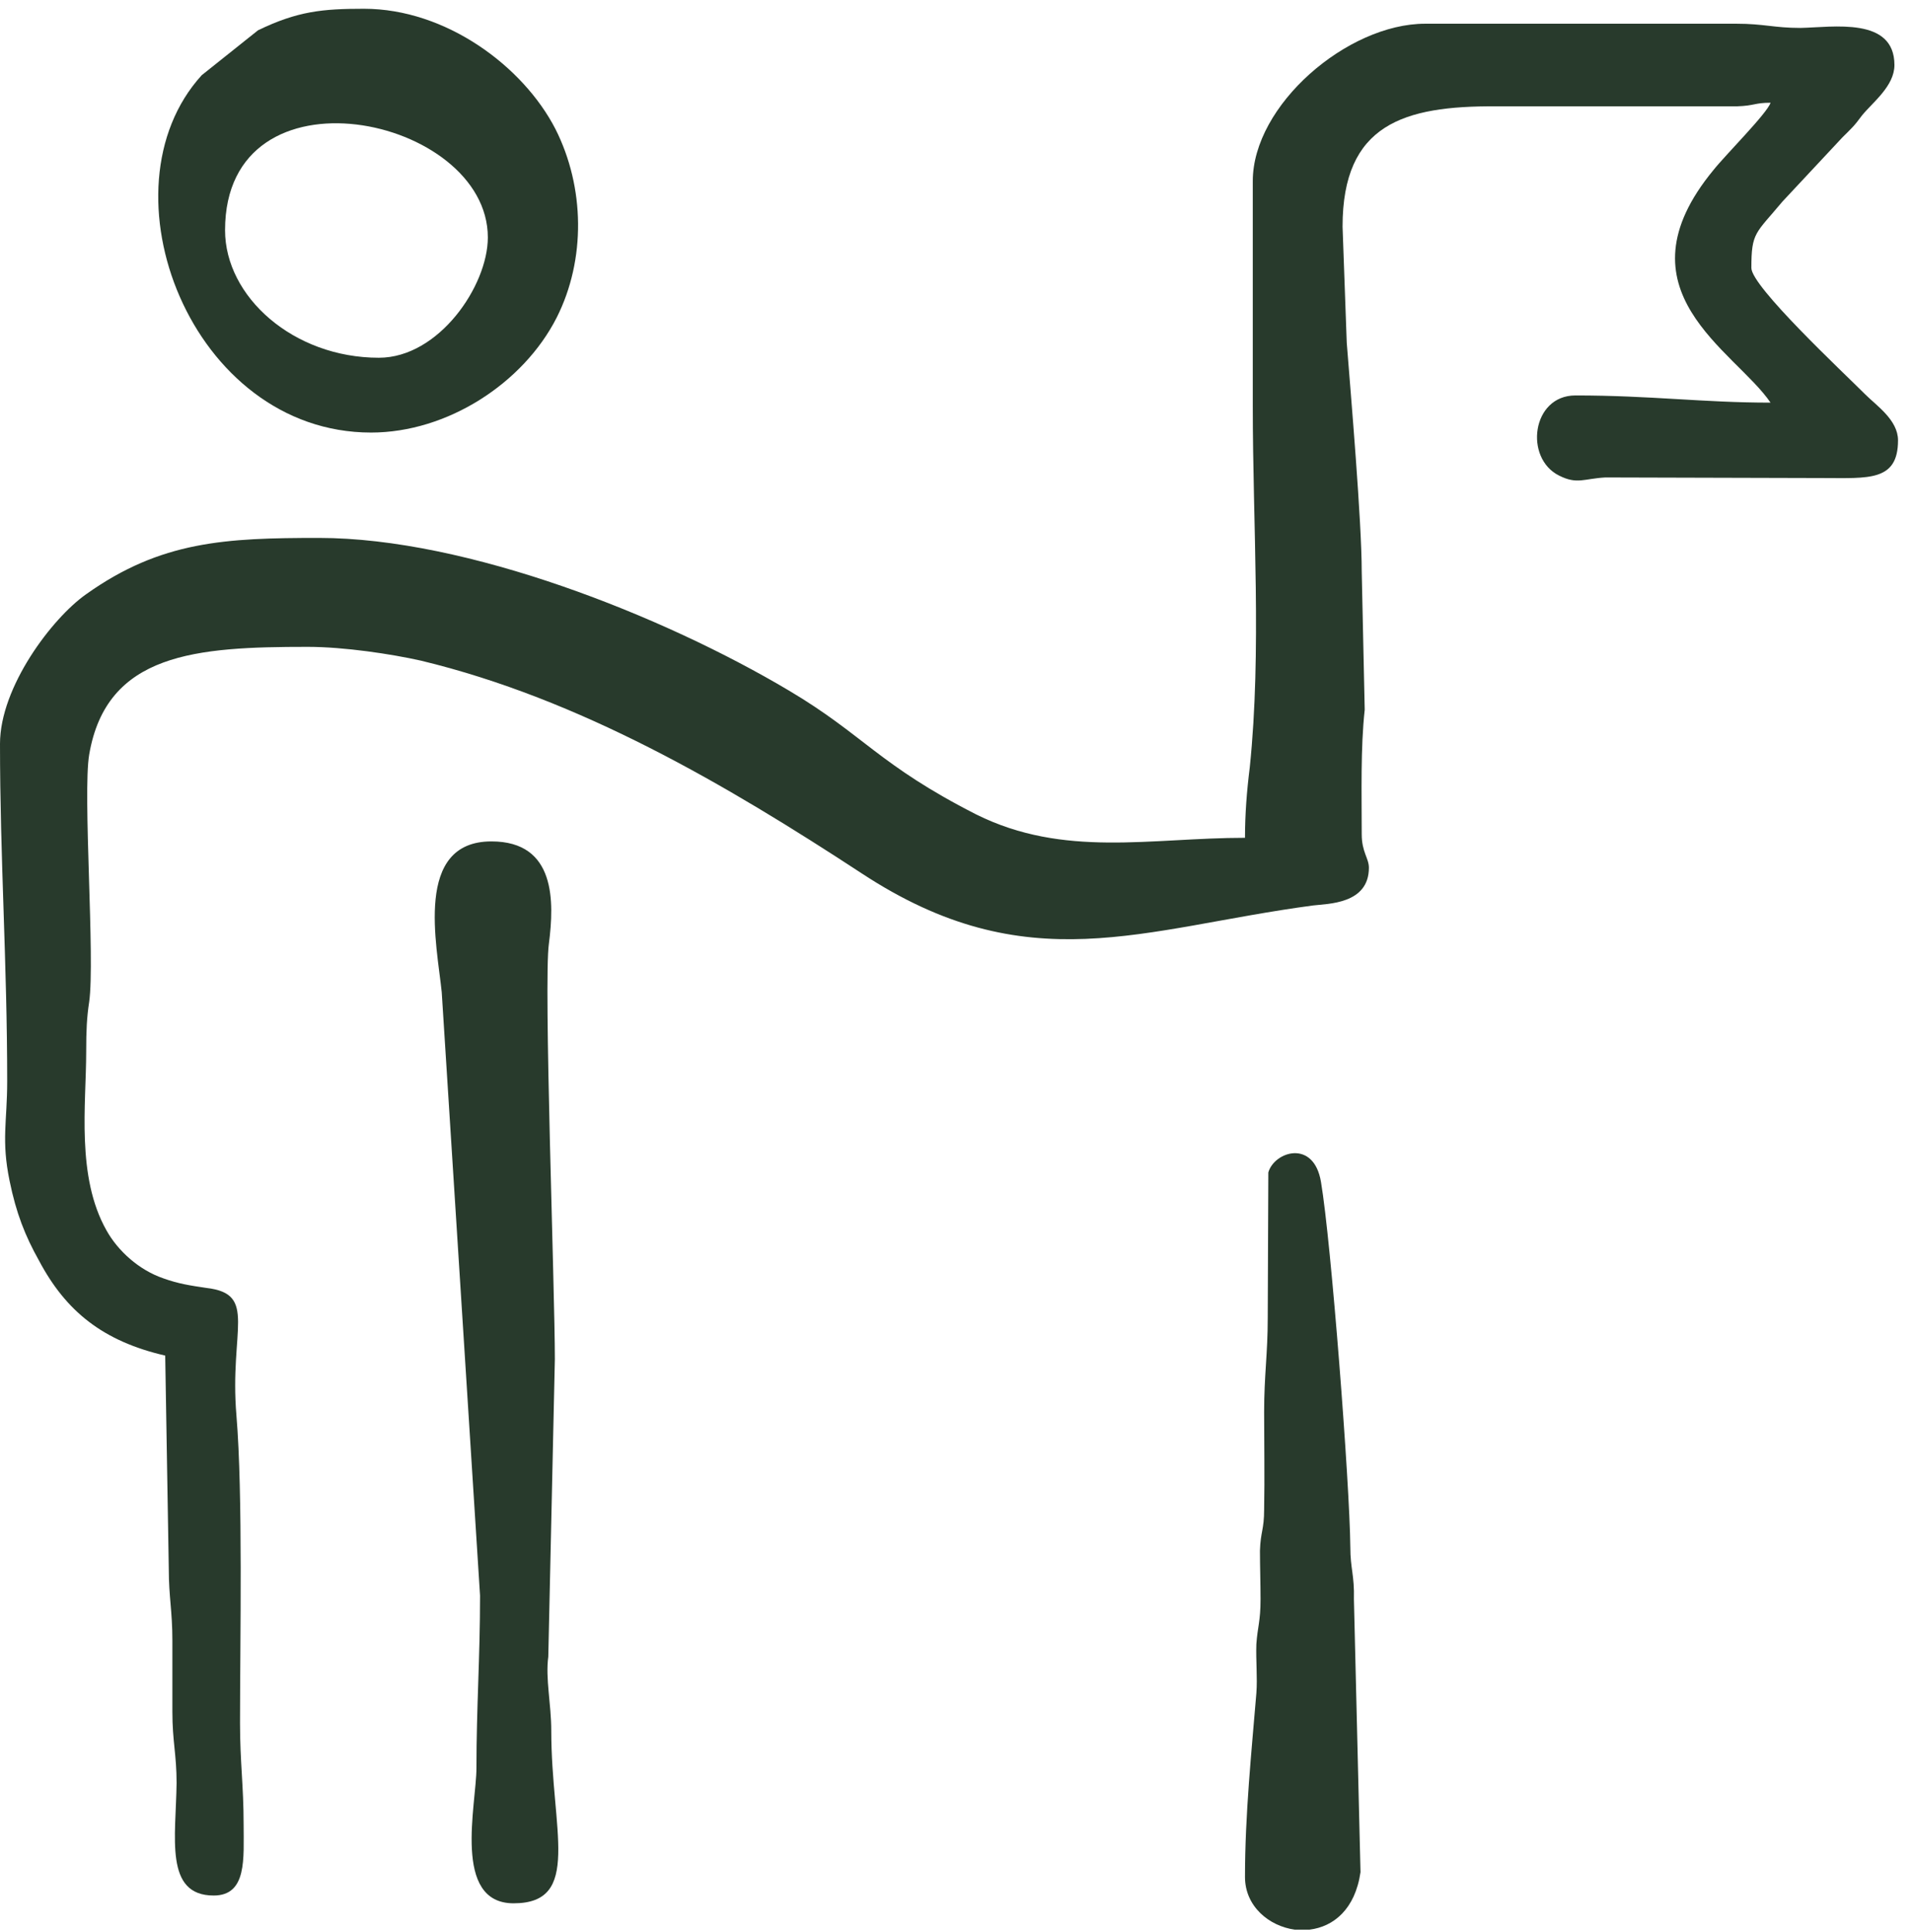 <svg width="96" height="97" viewBox="0 0 96 97" fill="none" xmlns="http://www.w3.org/2000/svg">
<path fill-rule="evenodd" clip-rule="evenodd" d="M62.901 9.095V20.395C62.901 26.376 63.352 32.687 62.751 38.517C62.6 39.719 62.51 40.891 62.51 42.063C57.762 42.063 53.434 43.085 49.016 40.891C44.118 38.397 43.366 36.894 39.61 34.67C33.299 30.914 23.441 27.007 16.018 27.007C11.33 27.007 8.084 27.157 4.328 29.832C2.615 31.034 0 34.49 0 37.345C0 43.085 0.361 48.374 0.361 54.295C0.361 56.308 0.06 57.24 0.481 59.284C0.811 60.906 1.262 62.048 1.953 63.281C3.306 65.835 5.169 67.338 8.295 68.059L8.475 78.788C8.475 80.17 8.655 80.892 8.655 82.364C8.655 83.566 8.655 84.769 8.655 85.941C8.655 87.443 8.866 88.074 8.866 89.517C8.836 92.222 8.235 95.167 10.729 95.167C12.412 95.167 12.232 93.303 12.232 91.591C12.232 89.667 12.051 88.465 12.051 86.512C12.051 82.334 12.201 75.031 11.871 71.064C11.51 66.767 12.953 64.964 10.368 64.663C9.557 64.543 8.956 64.453 8.204 64.182C6.972 63.761 5.92 62.8 5.349 61.778C3.817 59.073 4.328 55.437 4.328 52.792C4.328 51.74 4.358 51.079 4.478 50.298C4.778 48.164 4.147 39.839 4.478 37.886C5.349 32.777 9.857 32.476 15.447 32.476C17.28 32.476 19.655 32.837 21.127 33.167C29.121 35.091 36.454 39.389 43.246 43.836C51.601 49.336 57.341 46.601 65.936 45.459C66.657 45.369 68.731 45.399 68.731 43.566C68.731 43.085 68.371 42.785 68.371 41.883C68.371 39.839 68.31 37.555 68.521 35.632L68.371 28.69C68.371 26.195 67.83 19.884 67.619 17.209L67.409 11.379C67.409 6.24 70.474 5.308 75.132 5.338H87.214C88.115 5.308 88.085 5.158 88.897 5.158C88.746 5.669 86.613 7.803 86.042 8.524C81.023 14.595 87.124 17.6 88.897 20.215C85.501 20.215 82.886 19.854 79.099 19.854C76.906 19.854 76.515 23.01 78.288 23.881C79.19 24.332 79.52 24.031 80.602 23.971L91.541 24.001C93.795 24.001 95.298 24.182 95.298 22.108C95.298 21.086 94.216 20.365 93.645 19.794C92.503 18.652 87.935 14.384 87.935 13.453C87.935 11.65 88.145 11.74 89.498 10.117L92.503 6.901C92.984 6.42 93.074 6.36 93.495 5.789C94.036 5.128 95.118 4.317 95.118 3.265C95.118 0.831 92.022 1.371 90.399 1.402C89.077 1.402 88.566 1.191 87.184 1.191H71.556C67.649 1.191 62.901 5.278 62.901 9.095Z" fill="#283A2C"/>
<path fill-rule="evenodd" clip-rule="evenodd" d="M24.103 80.11C24.103 83.236 23.922 85.7 23.922 88.766C23.922 90.599 22.69 95.558 25.786 95.558C29.242 95.558 27.679 91.861 27.679 86.902C27.679 85.55 27.379 84.288 27.529 83.176L27.859 68.24C27.859 64.693 27.288 49.306 27.559 47.383C27.829 45.279 27.92 42.244 24.674 42.244C20.767 42.244 21.939 47.443 22.179 49.817L24.103 80.11Z" fill="#283A2C"/>
<path fill-rule="evenodd" clip-rule="evenodd" d="M11.3 11.559C11.3 3.025 24.494 5.819 24.494 11.92C24.494 14.354 22.029 17.961 19.024 17.961C14.726 17.961 11.3 14.895 11.3 11.559ZM18.633 21.717C22.45 21.717 26.267 19.253 27.95 15.947C29.422 13.032 29.362 9.396 27.89 6.481C26.267 3.325 22.39 0.44 18.273 0.44C16.199 0.44 14.937 0.56 12.953 1.522L10.128 3.776C4.899 9.516 9.587 21.717 18.633 21.717Z" fill="#283A2C"/>
<path fill-rule="evenodd" clip-rule="evenodd" d="M62.51 94.235C62.51 95.708 63.712 96.7 65.004 96.88H65.755C66.958 96.73 68.04 95.858 68.31 93.995L67.979 80.291C68.01 79.088 67.799 78.758 67.799 77.676C67.769 74.49 66.837 62.349 66.326 59.344C65.966 57.18 63.982 57.811 63.682 58.863L63.652 66.166C63.652 67.969 63.471 69.051 63.471 70.884C63.471 72.507 63.502 74.16 63.471 75.783C63.471 76.805 63.291 76.895 63.261 77.856C63.261 78.638 63.291 79.509 63.291 80.291C63.291 81.403 63.141 81.673 63.081 82.545C63.051 83.356 63.141 84.228 63.081 85.009C62.84 87.924 62.51 91.11 62.51 94.235Z" fill="#283A2C"/>
</svg>
